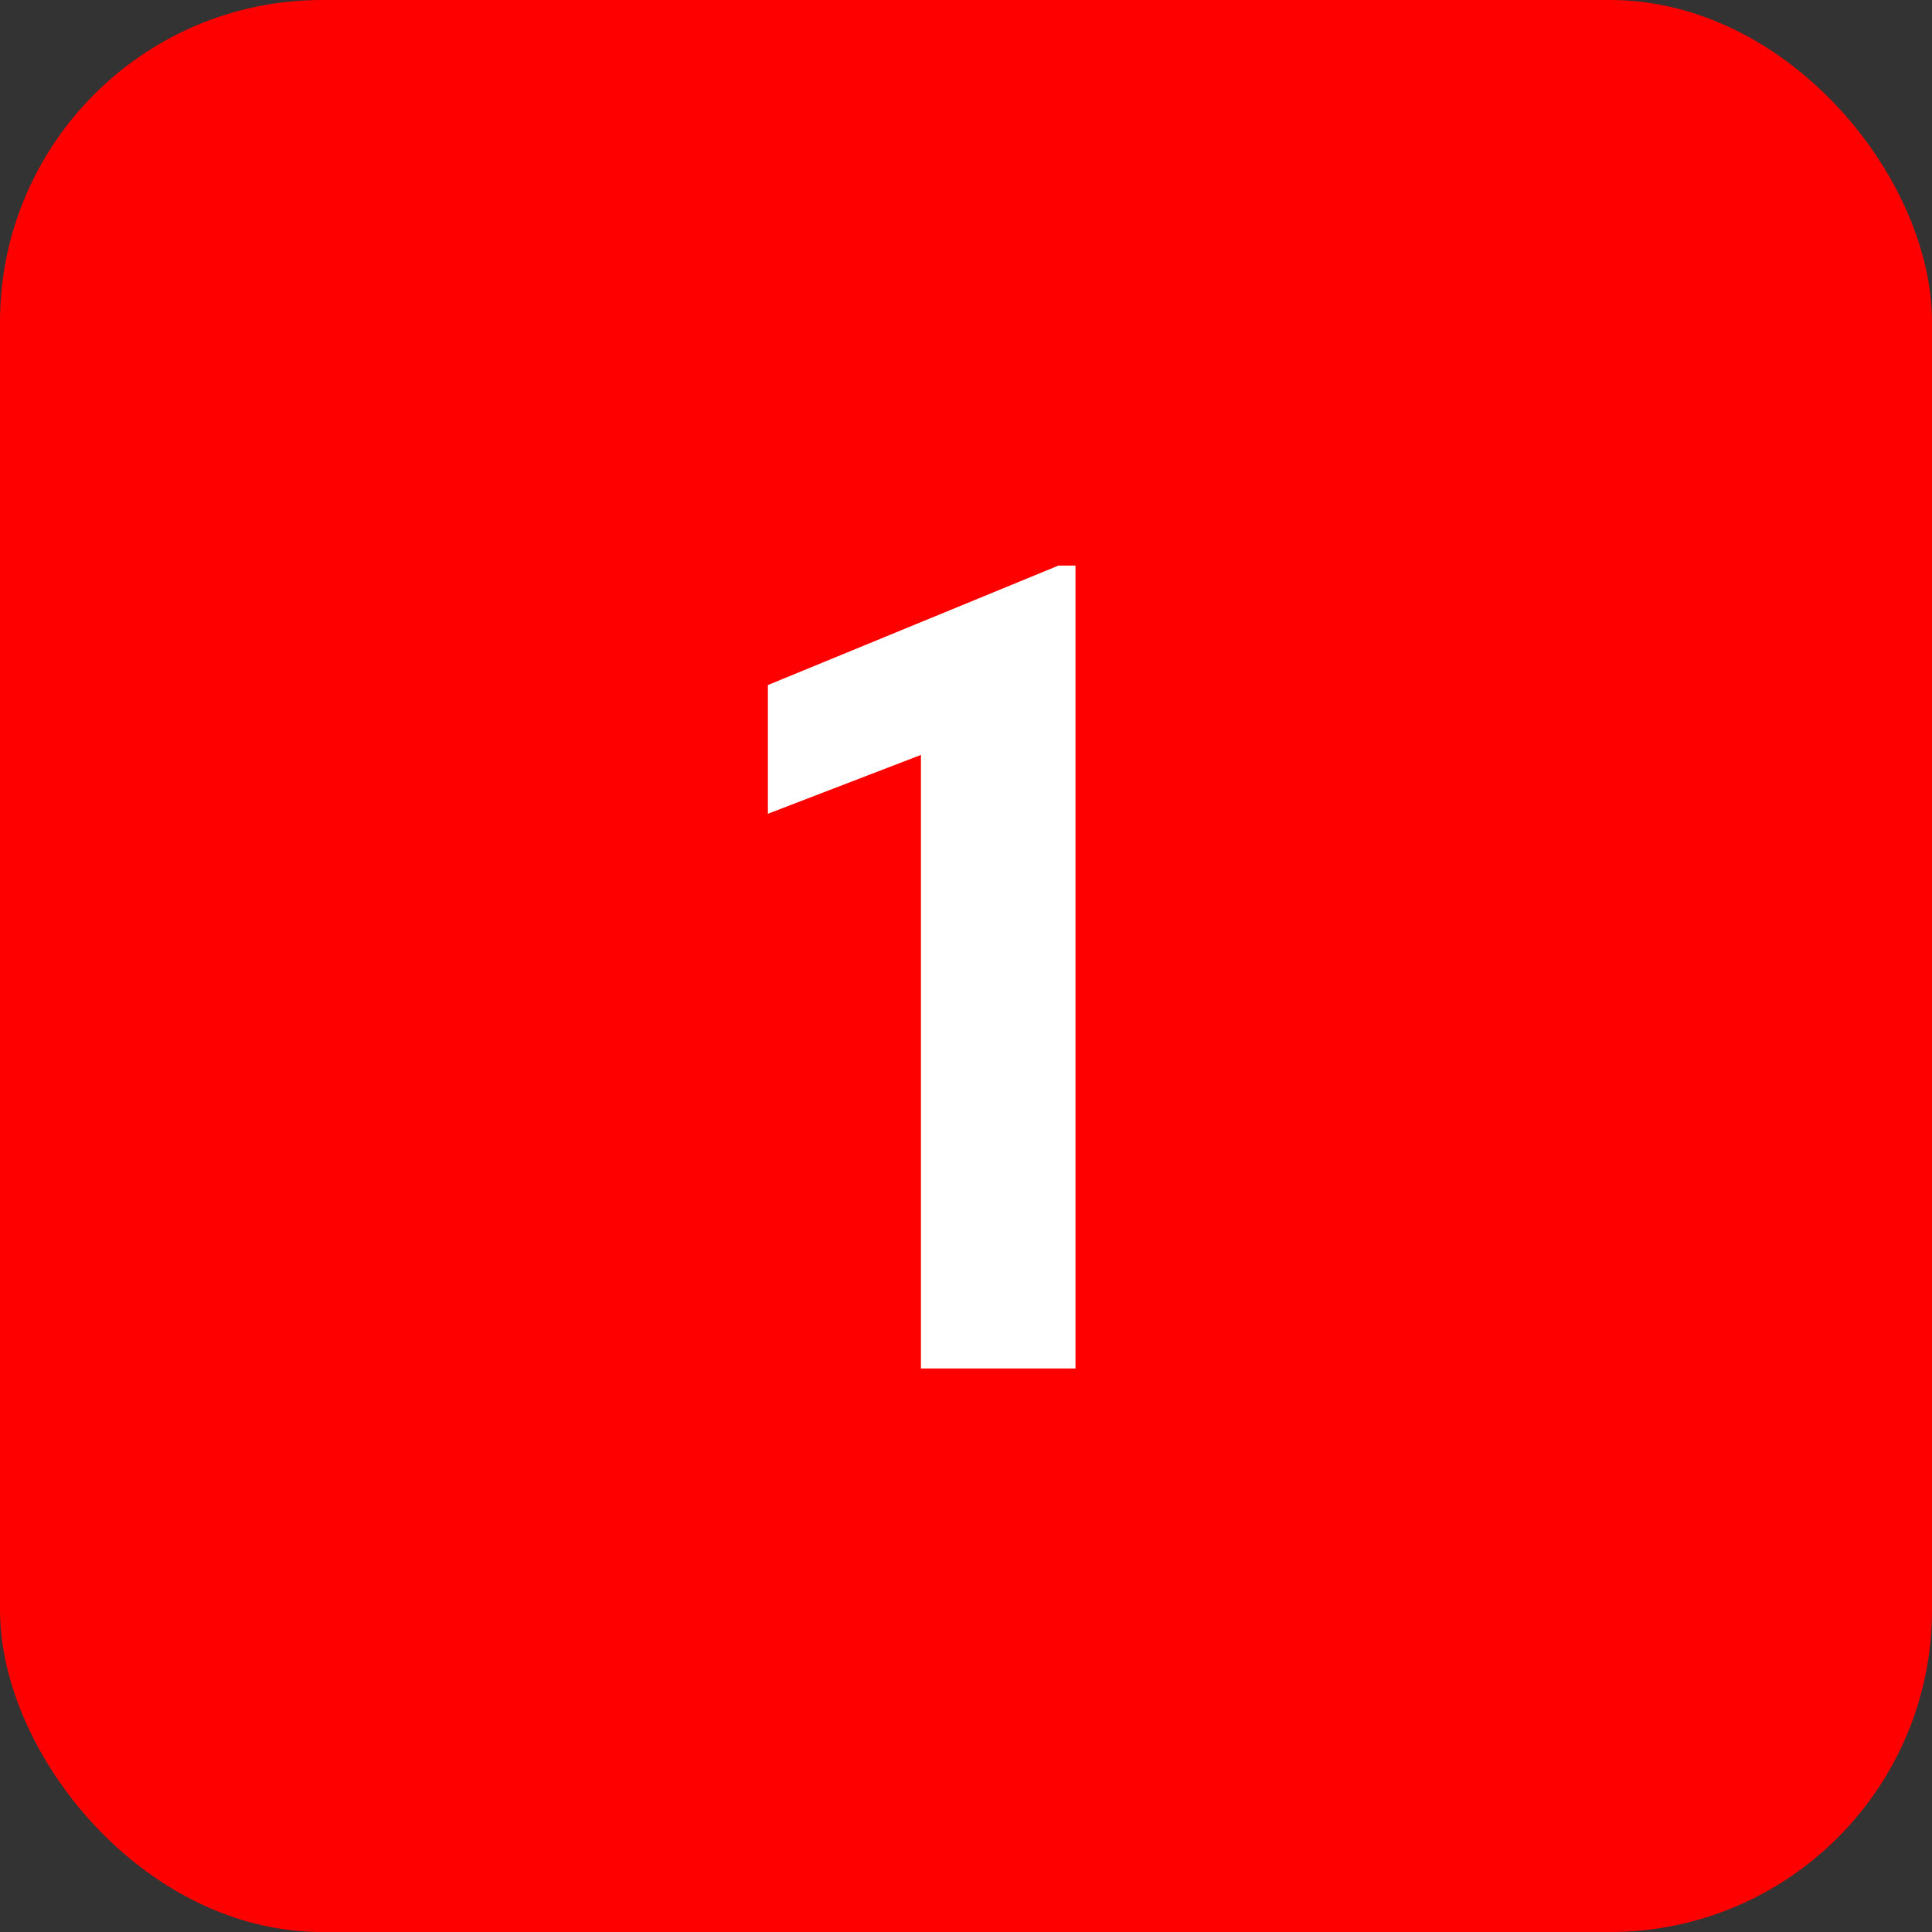<svg width="24" height="24" viewBox="0 0 24 24" fill="none" xmlns="http://www.w3.org/2000/svg">
<rect x="0" y="0" width="24" height="24" fill="#333333" stroke="none"/>
<rect width="24" height="24" rx="4" fill="#FF0000"/>
<path d="M13.36 7.026V17H11.44V9.378L9.539 10.109V8.51L13.148 7.026H13.36Z" fill="white"/>
</svg>
